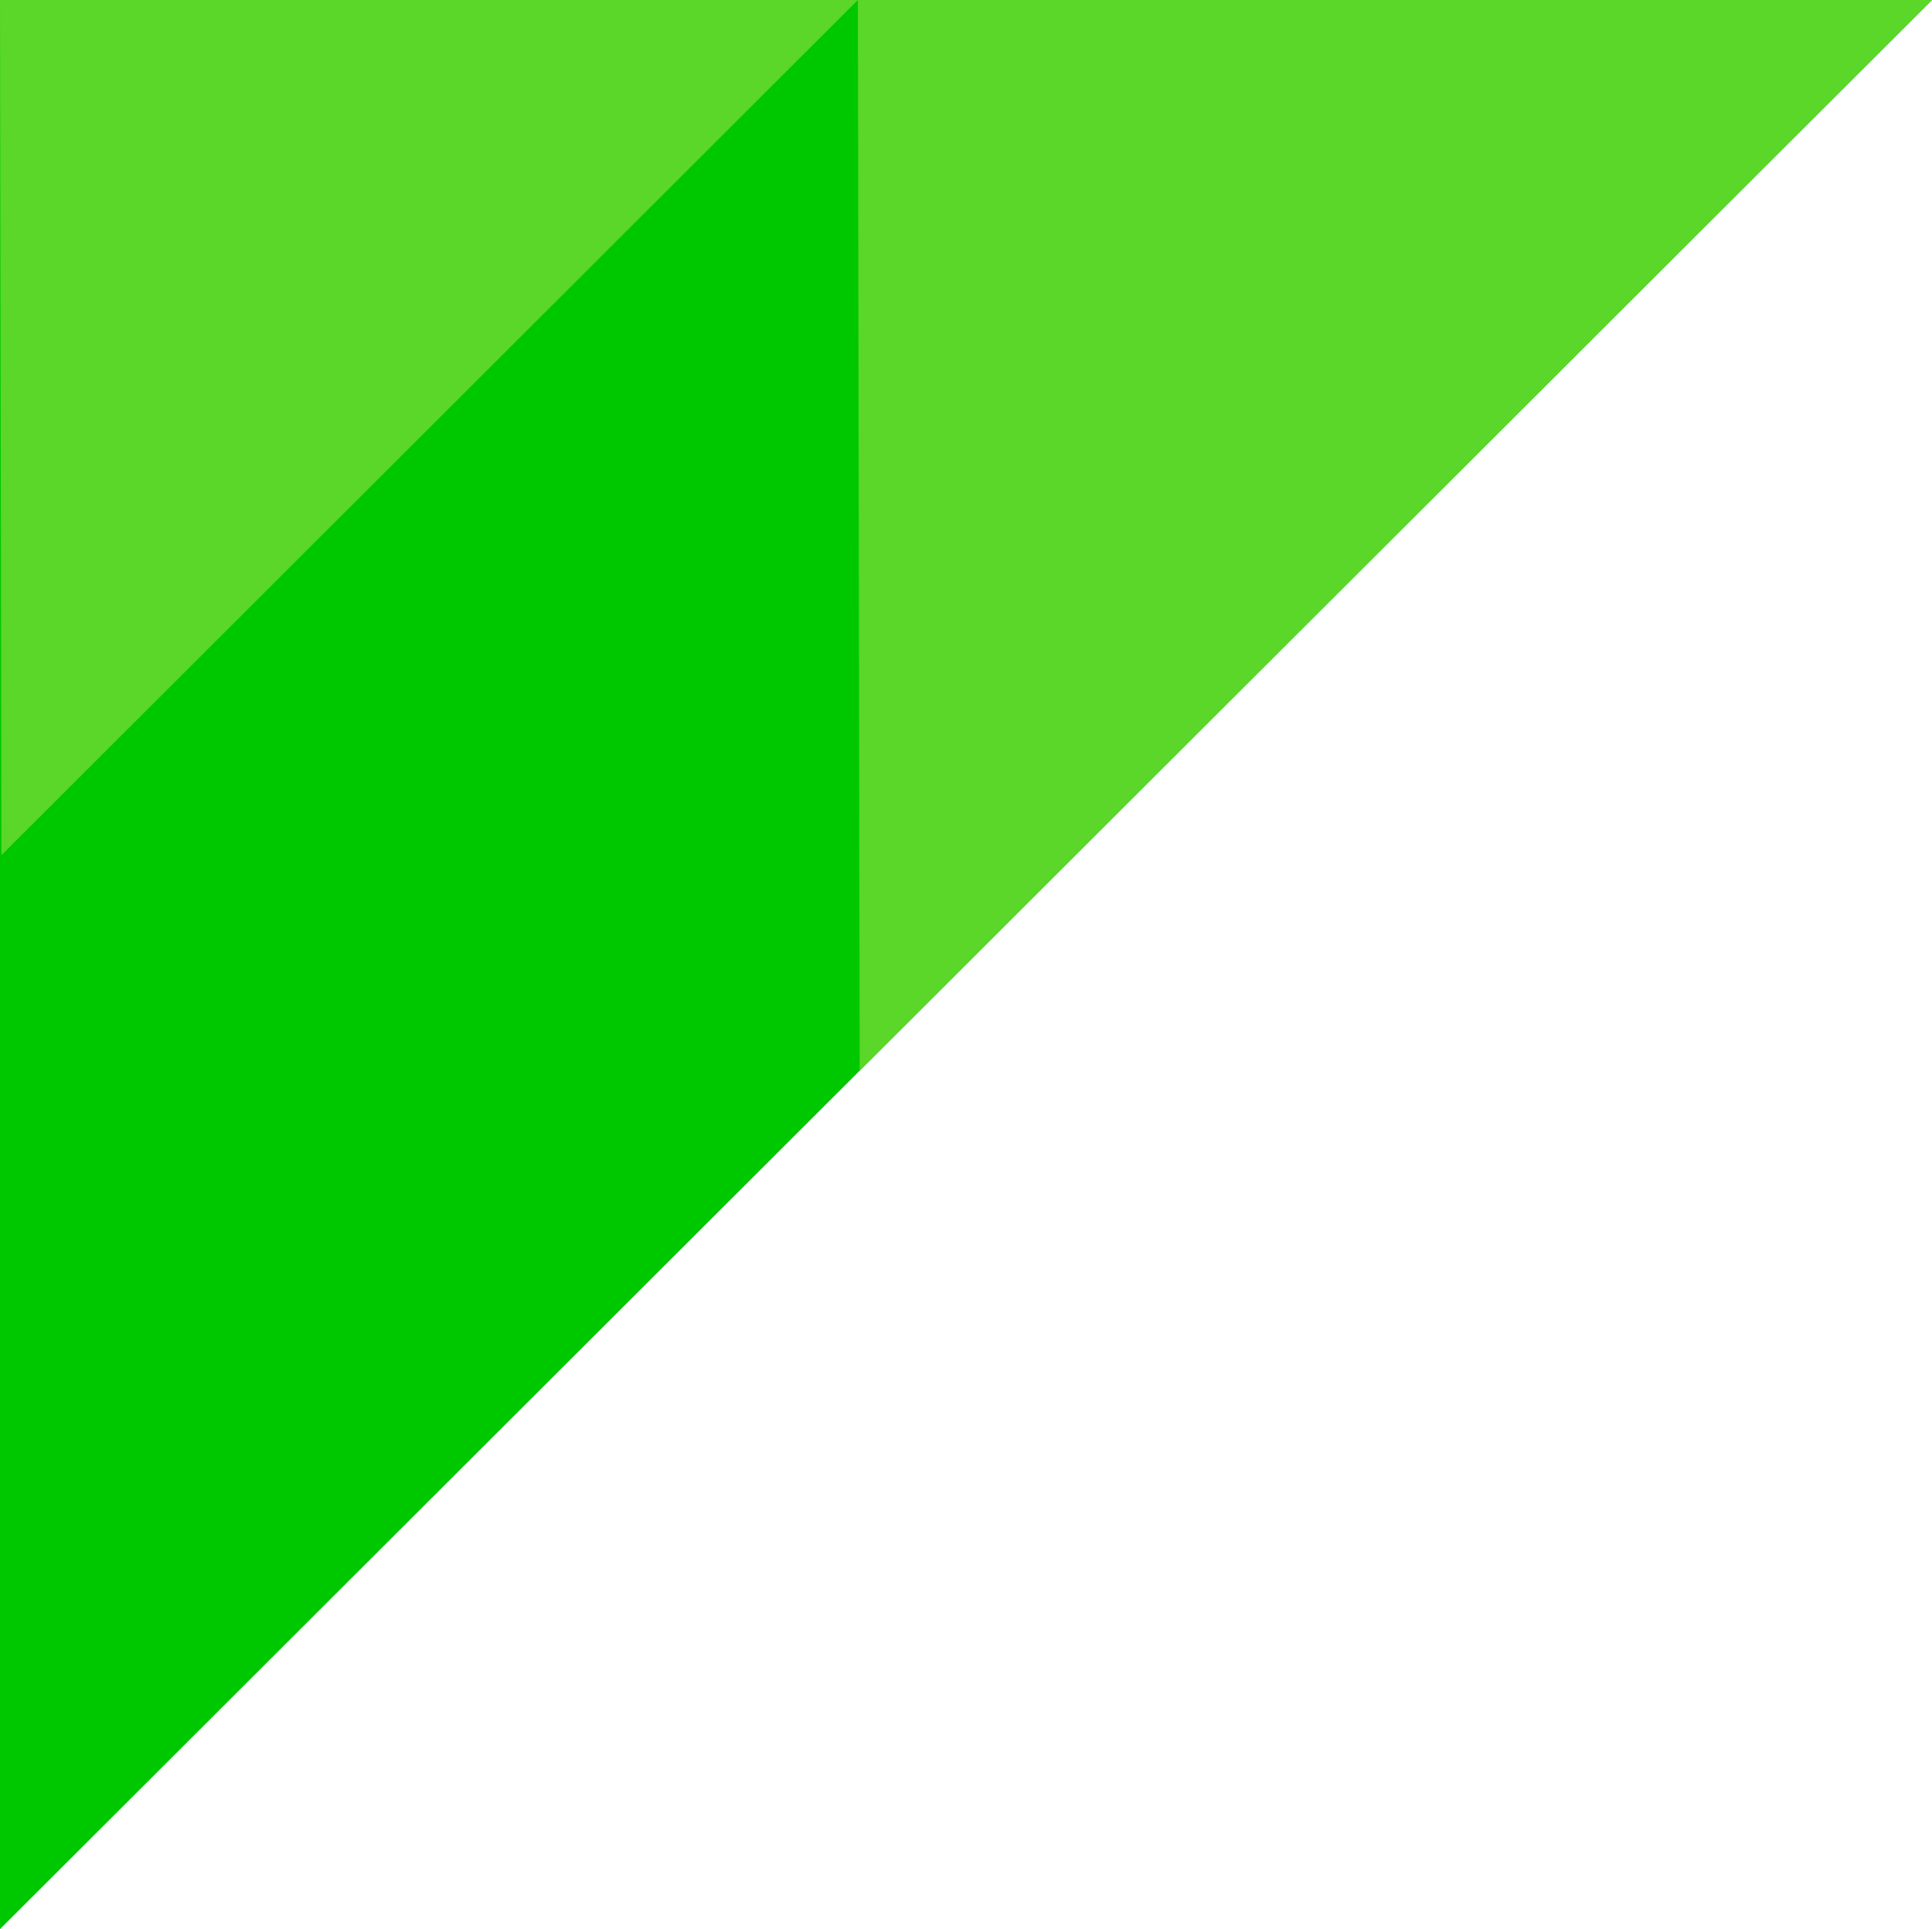 <svg id="triangulo" xmlns="http://www.w3.org/2000/svg" width="496.434" height="495.667" viewBox="0 0 496.434 495.667">
  <path id="Caminho_657" data-name="Caminho 657" d="M0,495.667,496.434,0V495.667Z" transform="translate(496.434 495.667) rotate(180)" fill="#00C800"/>
  <g id="Grupo_1125" data-name="Grupo 1125" transform="translate(0 0)">
    <path id="Caminho_646" data-name="Caminho 646" d="M0,219.716H220.432L220.057,0Z" transform="translate(220.432 219.716) rotate(180)" fill="#5AD728"/>
    <path id="Caminho_647" data-name="Caminho 647" d="M0,275.1H276L275.532,0Z" transform="translate(496.434 275.104) rotate(180)" fill="#5AD728"/>
  </g>
</svg>
